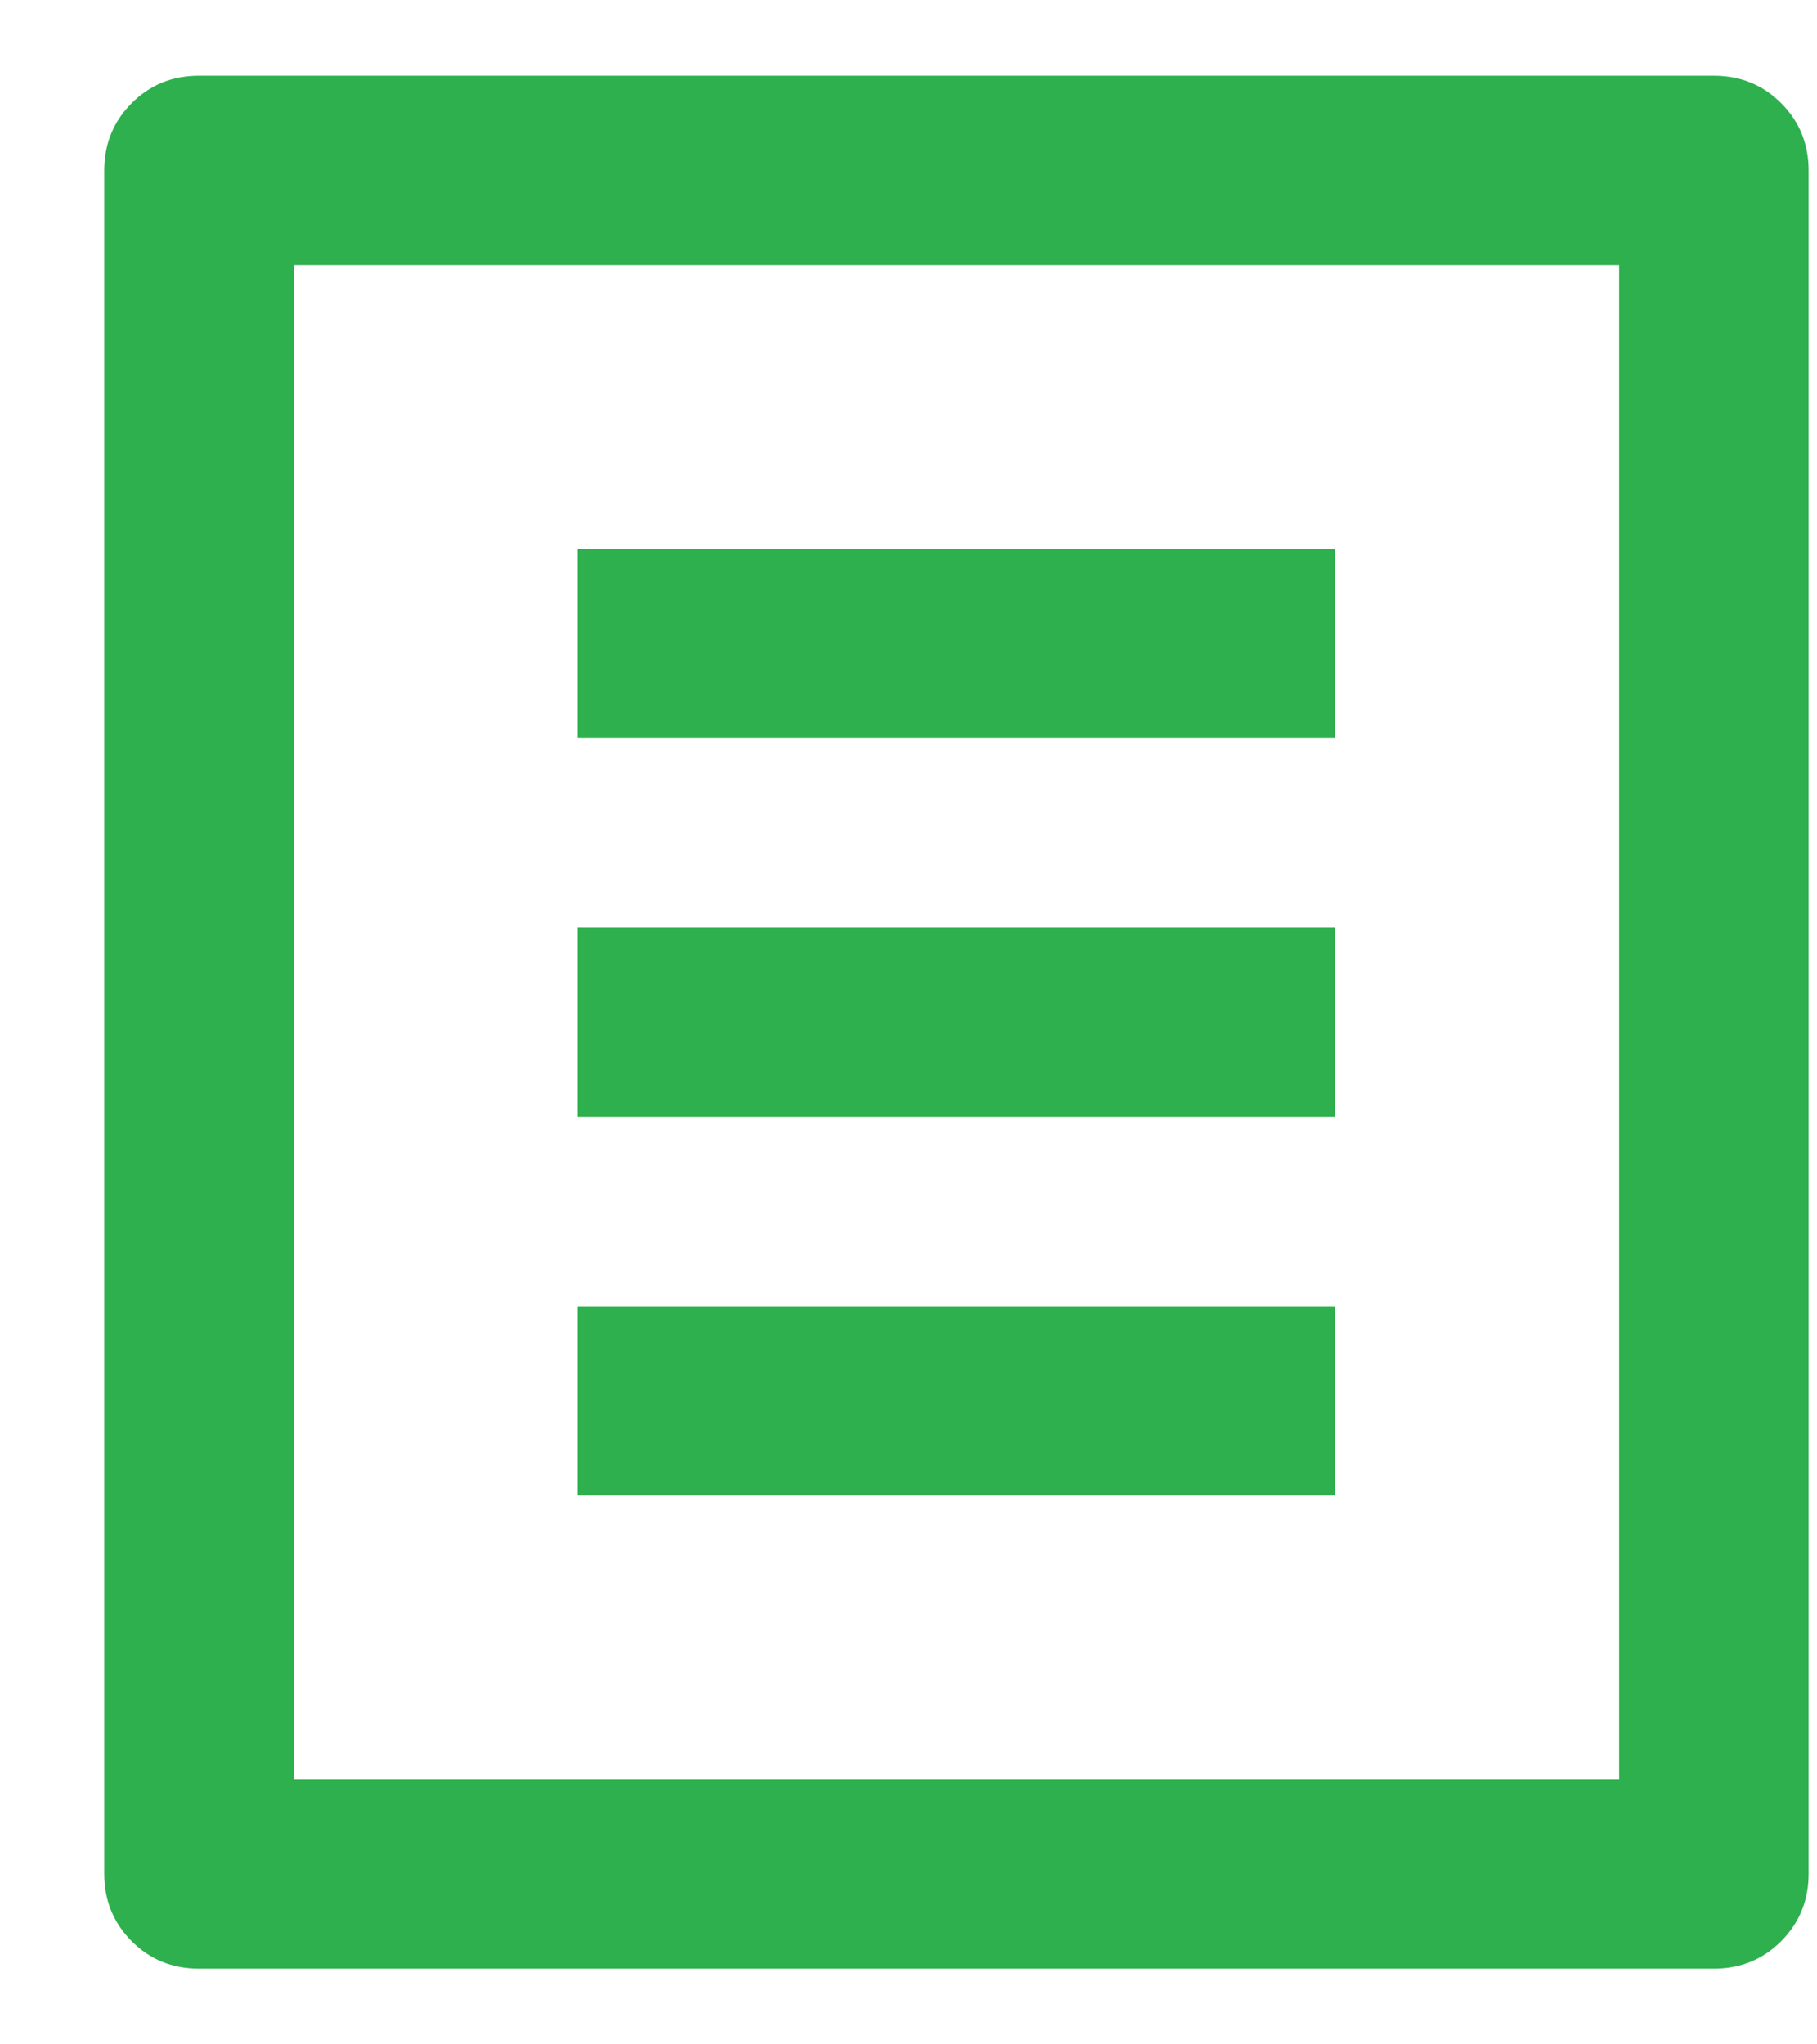 <?xml version="1.0" encoding="UTF-8"?> <svg xmlns="http://www.w3.org/2000/svg" width="16" height="18" viewBox="0 0 16 18" fill="none"><path d="M15.092 17.333H1.752C1.518 17.333 1.321 17.253 1.16 17.092C0.999 16.93 0.918 16.733 0.918 16.5V1.5C0.918 1.267 0.999 1.069 1.16 0.908C1.321 0.747 1.518 0.667 1.752 0.667H15.092C15.325 0.667 15.523 0.747 15.684 0.908C15.845 1.069 15.926 1.267 15.926 1.5V16.5C15.926 16.733 15.845 16.93 15.684 17.092C15.523 17.253 15.325 17.333 15.092 17.333ZM14.258 15.667V2.333H2.586V15.667H14.258ZM5.087 4.833H11.757V6.5H5.087V4.833ZM5.087 8.167H11.757V9.833H5.087V8.167ZM5.087 11.5H11.757V13.167H5.087V11.5Z" fill="#2EB04E"></path></svg> 